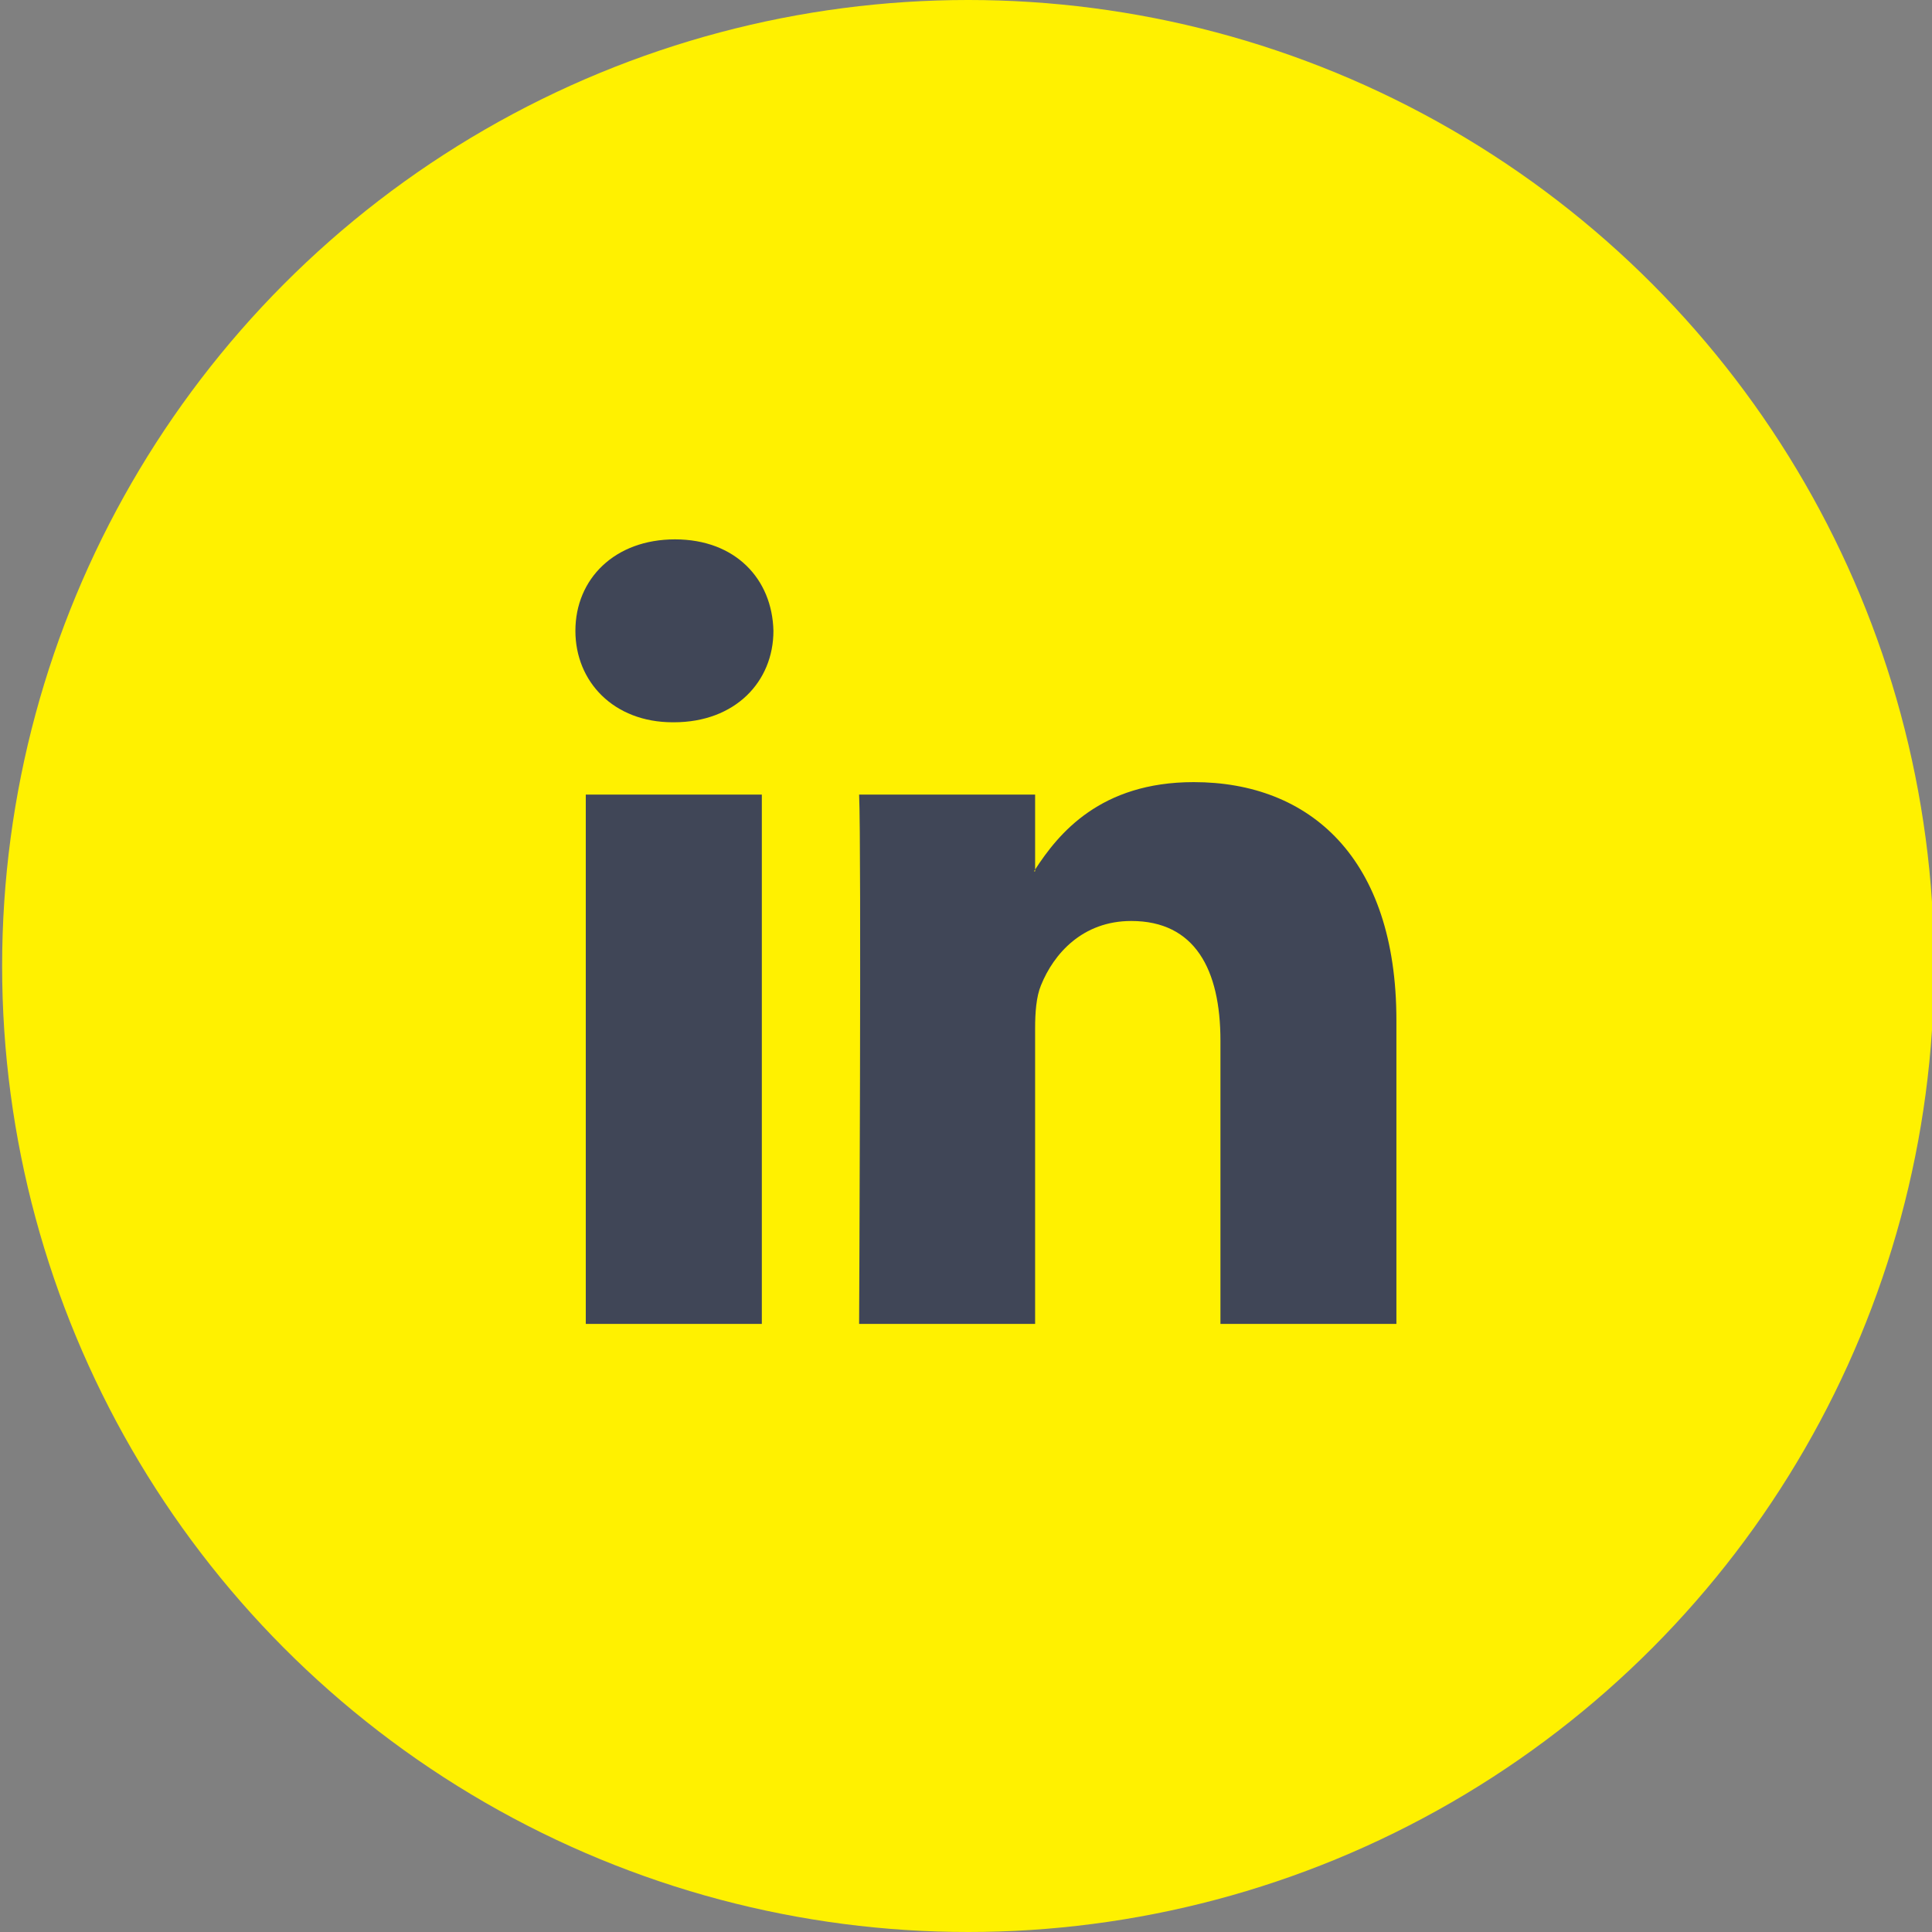 <?xml version="1.0" encoding="utf-8"?>
<!-- Generator: Adobe Illustrator 16.0.0, SVG Export Plug-In . SVG Version: 6.00 Build 0)  -->
<!DOCTYPE svg PUBLIC "-//W3C//DTD SVG 1.1//EN" "http://www.w3.org/Graphics/SVG/1.1/DTD/svg11.dtd">
<svg version="1.1" id="Layer_1" xmlns="http://www.w3.org/2000/svg" xmlns:xlink="http://www.w3.org/1999/xlink" x="0px" y="0px"
	 width="40px" height="40px" viewBox="0 0 40 40" enable-background="new 0 0 40 40" xml:space="preserve">
<rect x="0" y="0" width="40" height="40" fill="#808080" stroke="none"/>
<g>
	<circle fill="#FFF100" cx="20.044" cy="20" r="20"/>
	<path id="LinkedIn_3_" fill="#404657" d="M28.911,21.125v6.285h-3.643v-5.863c0-1.474-0.527-2.479-1.847-2.479
		c-1.007,0-1.605,0.677-1.869,1.333c-0.097,0.234-0.121,0.56-0.121,0.888v6.121h-3.644c0,0,0.049-9.931,0-10.959h3.644v1.552
		c-0.008,0.013-0.017,0.024-0.024,0.036h0.024v-0.036c0.483-0.745,1.349-1.81,3.284-1.81C27.114,16.193,28.911,17.758,28.911,21.125
		z M13.975,11.167c-1.247,0-2.062,0.817-2.062,1.894c0,1.052,0.792,1.893,2.015,1.893h0.023c1.271,0,2.062-0.841,2.062-1.893
		C15.988,11.984,15.222,11.167,13.975,11.167z M12.128,27.41h3.645V16.451h-3.645V27.41z"/>
</g>
</svg>

